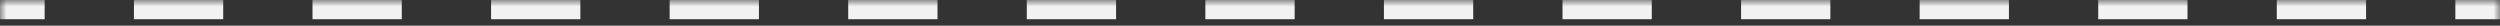 <?xml version="1.0" encoding="UTF-8"?> <svg xmlns="http://www.w3.org/2000/svg" width="195" height="2" viewBox="0 0 195 2" fill="none"><rect x="0" y="0" width="195" height="2" fill="#333333" stroke="none"/> <mask id="path-1-inside-1_1_6348" fill="white"> <path d="M0 0H195V2H0V0Z"></path> </mask> <path d="M195 -0.75H191.518V0.75H195V-0.75ZM184.554 -0.75H177.589V0.75H184.554V-0.75ZM170.625 -0.75H163.661V0.75H170.625V-0.75ZM156.696 -0.75H149.732V0.75H156.696V-0.75ZM142.768 -0.75H135.804V0.75H142.768V-0.75ZM128.839 -0.75H121.875V0.75H128.839V-0.75ZM114.911 -0.75H107.946V0.75H114.911V-0.75ZM100.982 -0.75H94.018V0.75H100.982V-0.75ZM87.054 -0.75H80.089V0.75H87.054V-0.75ZM73.125 -0.75H66.161V0.75H73.125V-0.75ZM59.196 -0.75H52.232V0.75H59.196V-0.75ZM45.268 -0.75H38.304V0.75H45.268V-0.75ZM31.339 -0.75H24.375V0.75H31.339V-0.75ZM17.411 -0.75H10.447V0.75H17.411V-0.75ZM3.482 -0.75H0V0.75H3.482V-0.75ZM195 -1.5H191.518V1.5H195V-1.5ZM184.554 -1.5H177.589V1.5H184.554V-1.5ZM170.625 -1.5H163.661V1.5H170.625V-1.5ZM156.696 -1.5H149.732V1.5H156.696V-1.5ZM142.768 -1.5H135.804V1.5H142.768V-1.5ZM128.839 -1.5H121.875V1.5H128.839V-1.5ZM114.911 -1.5H107.946V1.5H114.911V-1.5ZM100.982 -1.5H94.018V1.5H100.982V-1.5ZM87.054 -1.5H80.089V1.5H87.054V-1.5ZM73.125 -1.5H66.161V1.5H73.125V-1.5ZM59.196 -1.5H52.232V1.5H59.196V-1.5ZM45.268 -1.5H38.304V1.5H45.268V-1.5ZM31.339 -1.5H24.375V1.5H31.339V-1.5ZM17.411 -1.5H10.447V1.5H17.411V-1.5ZM3.482 -1.5H0V1.5H3.482V-1.5Z" fill="#F2F2F2" mask="url(#path-1-inside-1_1_6348)"></path> </svg> 